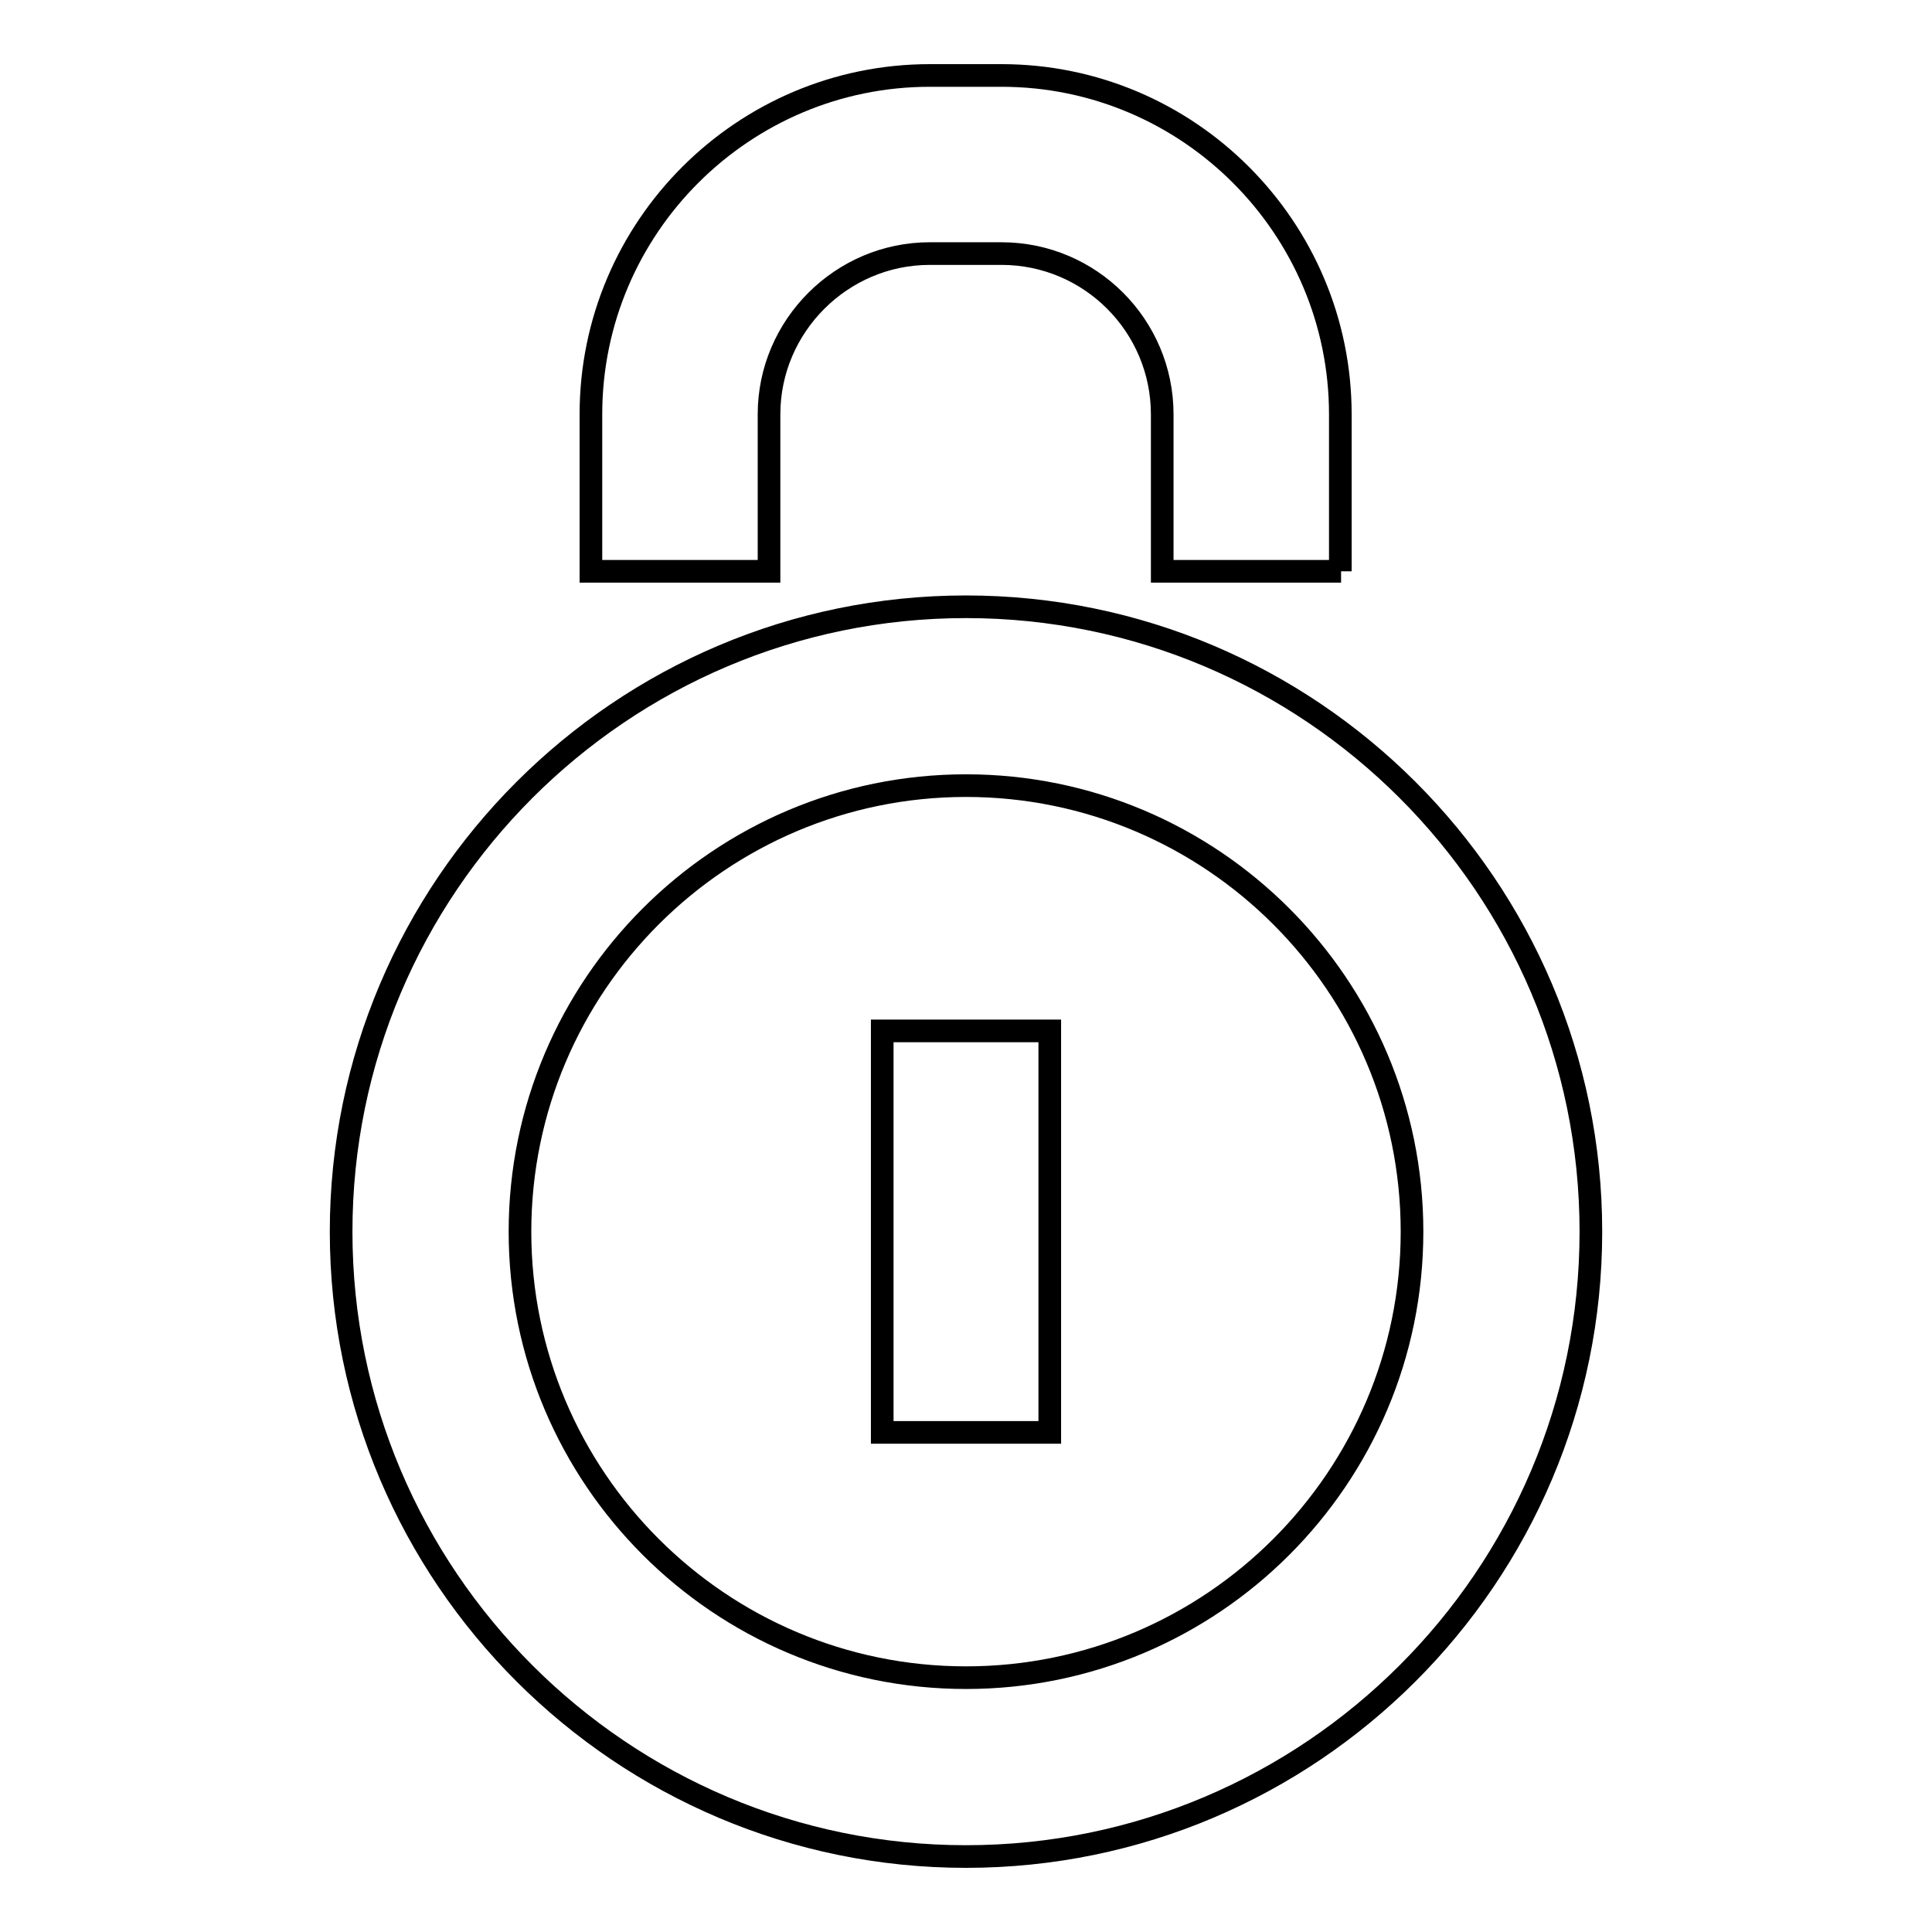 <?xml version="1.0" encoding="utf-8"?>
<!-- Svg Vector Icons : http://www.onlinewebfonts.com/icon -->
<!DOCTYPE svg PUBLIC "-//W3C//DTD SVG 1.1//EN" "http://www.w3.org/Graphics/SVG/1.1/DTD/svg11.dtd">
<svg version="1.1" xmlns="http://www.w3.org/2000/svg" xmlns:xlink="http://www.w3.org/1999/xlink" x="0px" y="0px" viewBox="0 0 256 256" enable-background="new 0 0 256 256" xml:space="preserve">
<g><g><path stroke-width="3" fill-opacity="0" stroke="#000000"  d="M128,246c-45.6,0-82.8-37.1-82.8-82.8c0-45.6,37.1-82.8,82.8-82.8c45.6,0,82.8,37.1,82.8,82.8C210.8,208.9,173.6,246,128,246z M128,104.1c-32.6,0-59.1,26.5-59.1,59.1c0,32.6,26.5,59.1,59.1,59.1c32.6,0,59.1-26.5,59.1-59.1C187.1,130.6,160.6,104.1,128,104.1z"/><path stroke-width="3" fill-opacity="0" stroke="#000000"  d="M116.9,136.6h22.2v53.2h-22.2V136.6L116.9,136.6z"/><path stroke-width="3" fill-opacity="0" stroke="#000000"  d="M177.7,75.7H154V54.9c0-11.7-9.5-21.3-21.3-21.3h-9.5c-11.7,0-21.3,9.6-21.3,21.3v20.8H78.3V54.9c0-24.8,20.2-44.9,44.9-44.9h9.5c24.8,0,44.9,20.2,44.9,44.9V75.7z"/></g></g>
</svg>